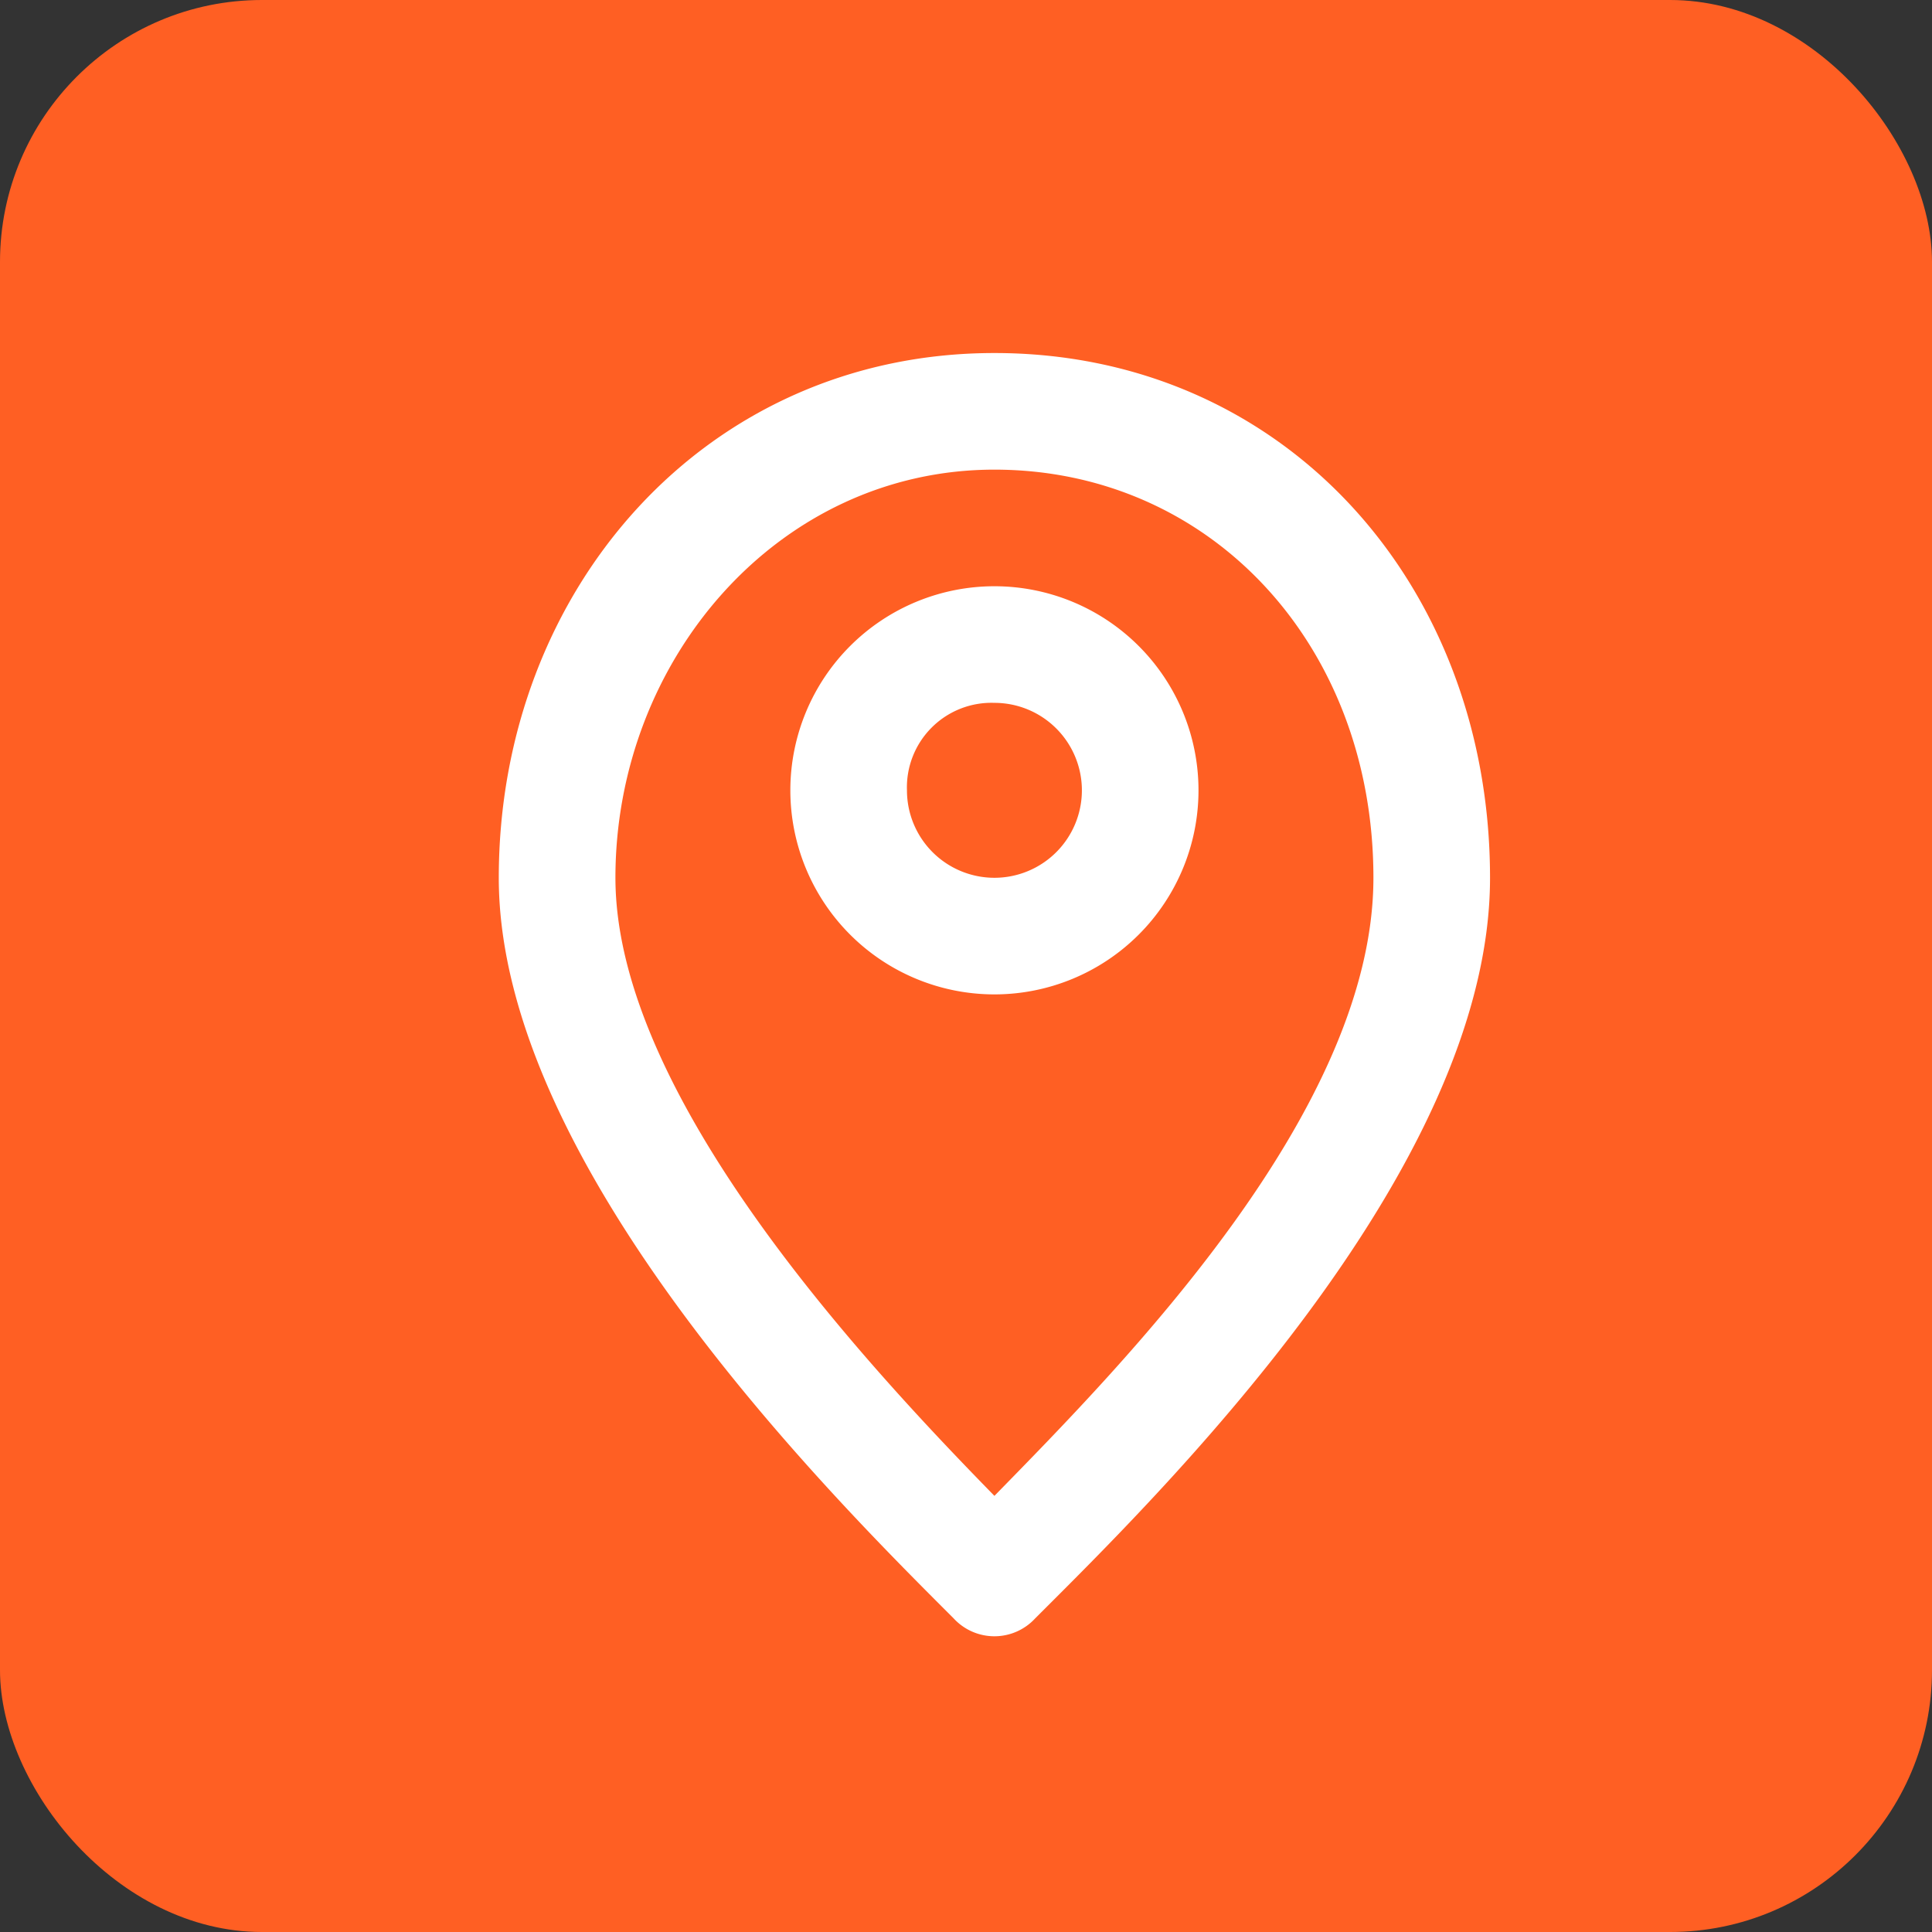 <svg xmlns="http://www.w3.org/2000/svg" width="59" height="59" viewBox="0 0 59 59"><rect x="0" y="0" width="59" height="59" fill="#333333" stroke="none"/><g id="Adress_ICON" transform="translate(-333 -532)"><rect id="Adress_ICON-2" data-name="Adress_ICON" width="59" height="59" rx="8" transform="translate(333 532)" fill="#ff5f23"></rect><g id="Localization" transform="translate(342 541)"><rect id="Ret&#xE2;ngulo_4" data-name="Ret&#xE2;ngulo 4" width="42" height="42" fill="none"></rect><path id="Caminho_4" data-name="Caminho 4" d="M23.232,13.561a2.671,2.671,0,1,1-2.671,2.671,2.582,2.582,0,0,1,2.671-2.671m0-3.561a6.232,6.232,0,1,0,6.232,6.232A6.232,6.232,0,0,0,23.232,10Z" transform="translate(-1.864 -1.097)" fill="#fff"></path><path id="Caminho_5" data-name="Caminho 5" d="M22.136,5.561c6.588,0,11.574,5.342,11.574,12.465S26.053,32.894,22.136,36.9c-3.917-4.006-11.574-12.2-11.574-18.875S15.547,5.561,22.136,5.561m0-3.561C13.321,2,7,9.212,7,18.026S17.239,36.99,20.889,40.64a1.692,1.692,0,0,0,2.493,0c3.65-3.65,13.889-13.622,13.889-22.614S30.95,2,22.136,2Z" transform="translate(-0.768 -0.219)" fill="#fff"></path></g></g></svg>